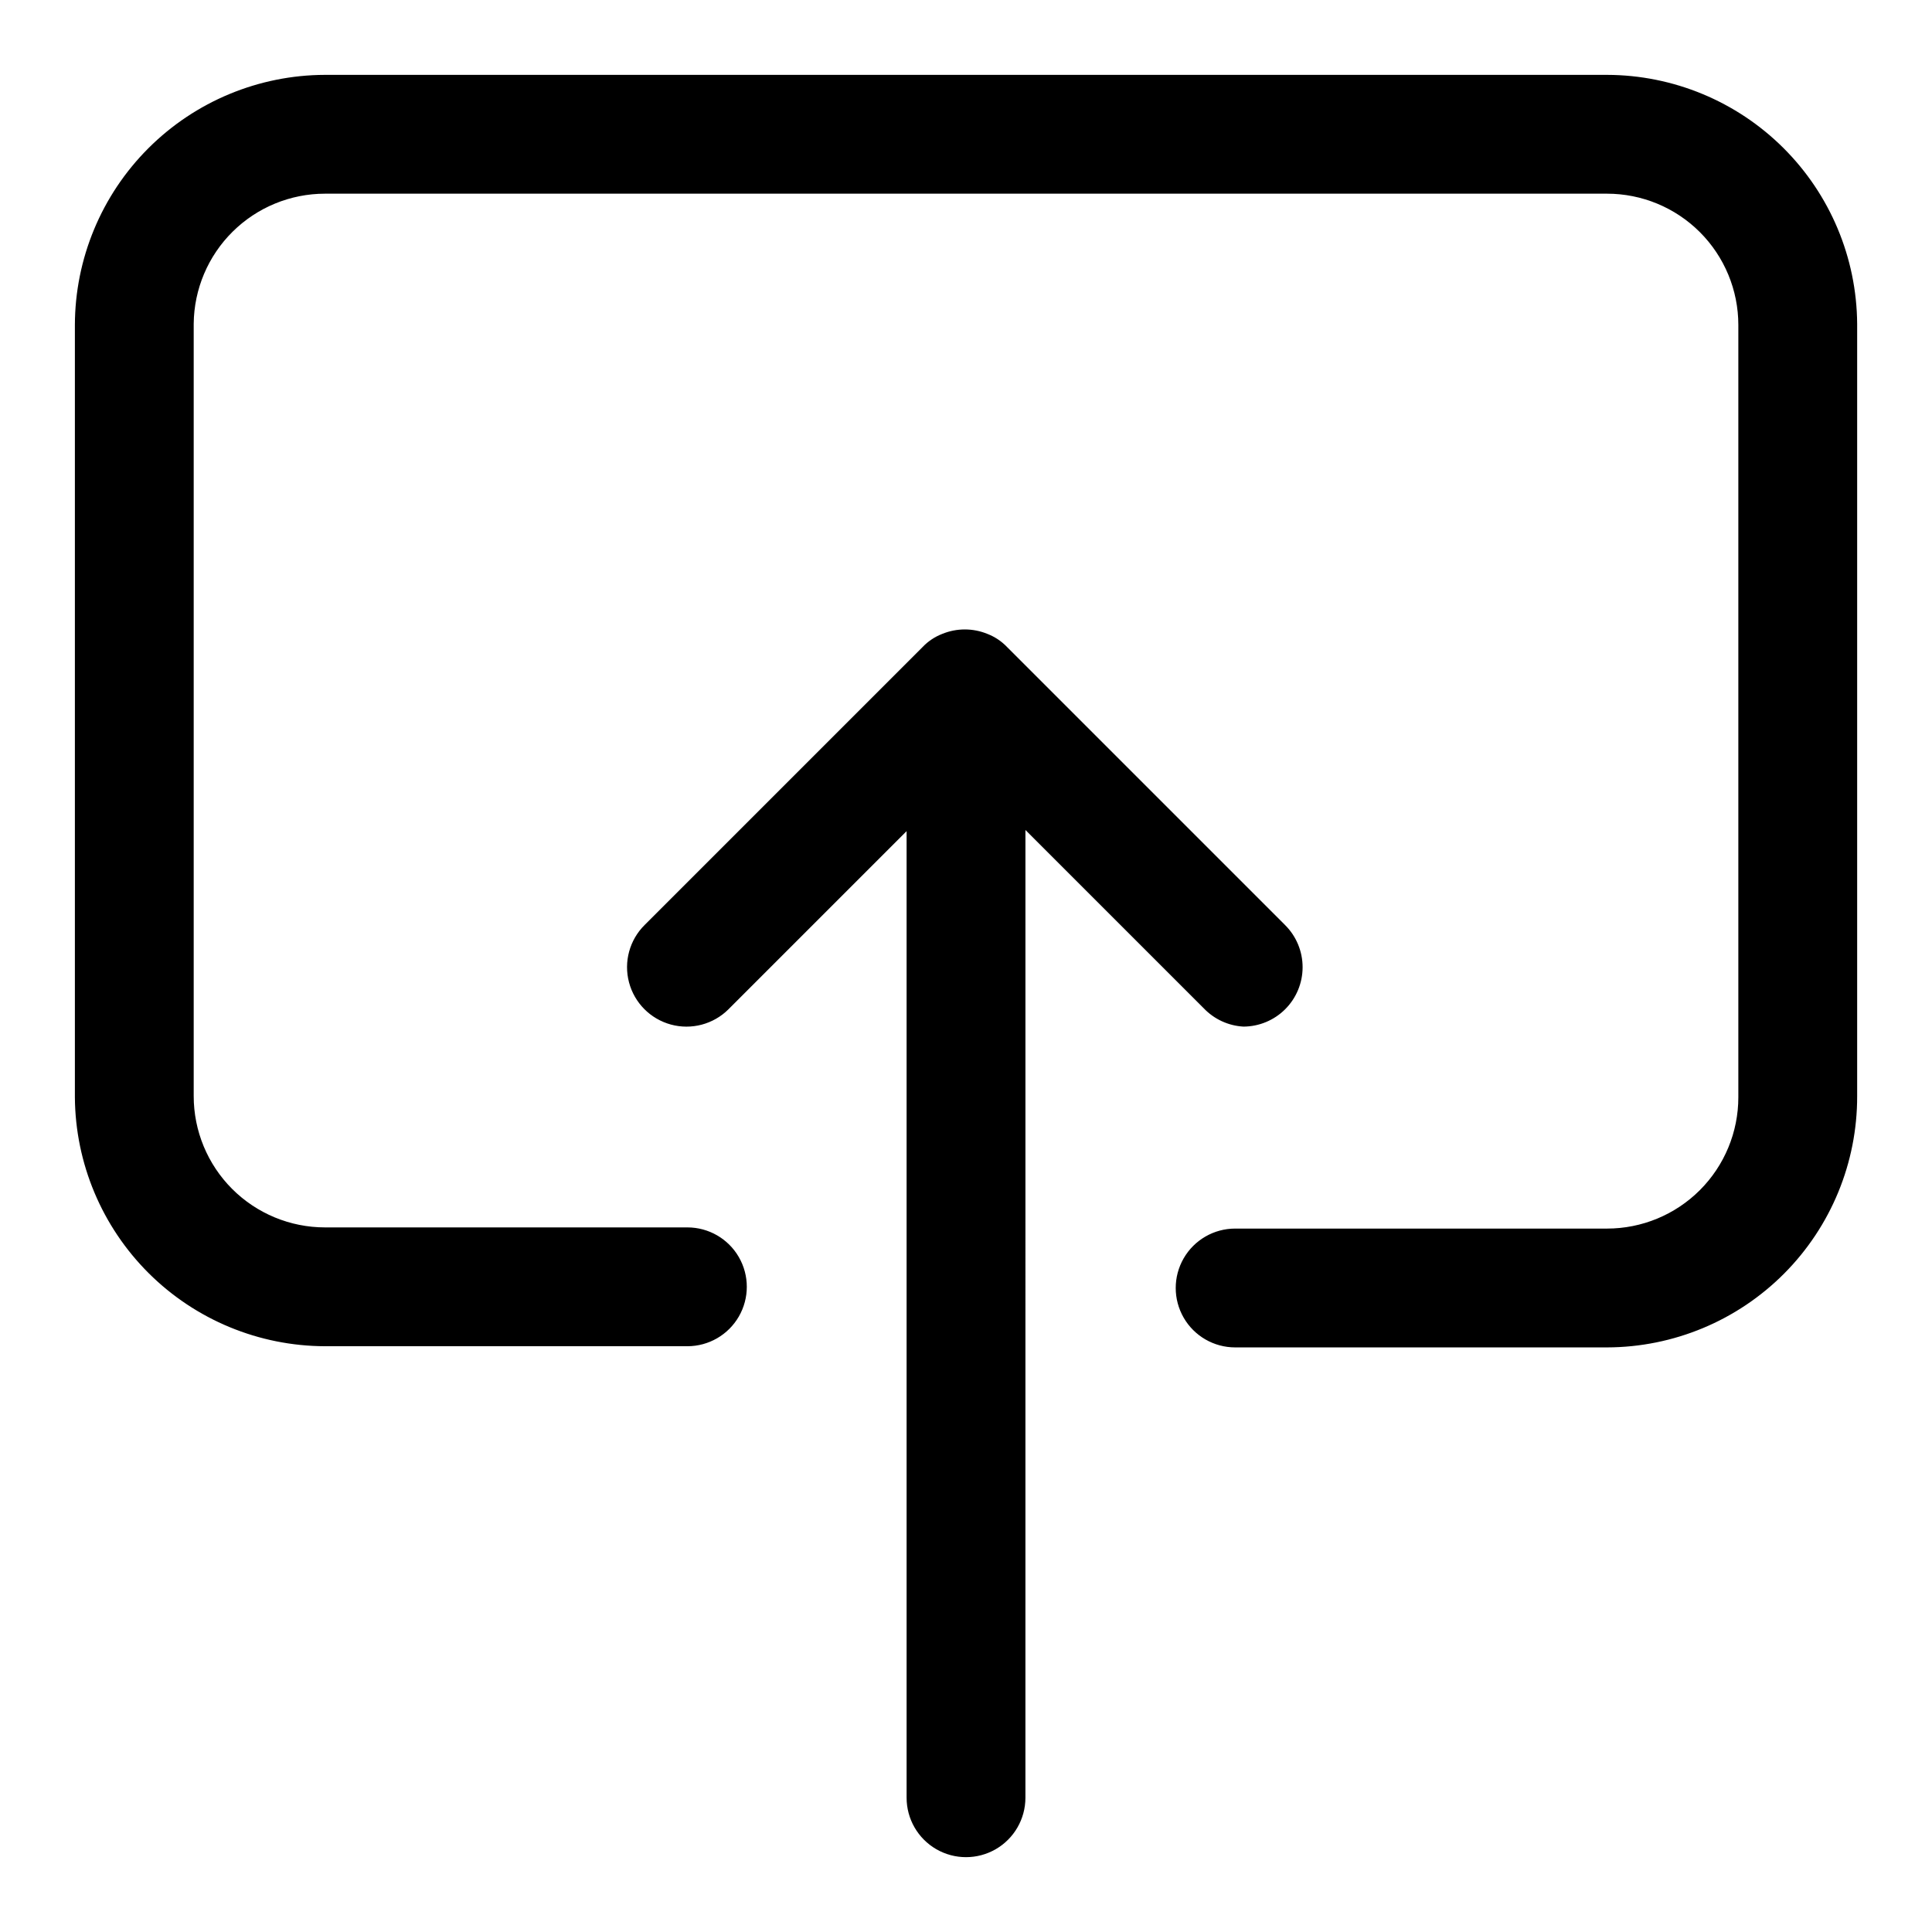 <?xml version="1.0" encoding="UTF-8"?>
<!-- Uploaded to: ICON Repo, www.svgrepo.com, Generator: ICON Repo Mixer Tools -->
<svg fill="#000000" width="800px" height="800px" version="1.1" viewBox="144 144 512 512" xmlns="http://www.w3.org/2000/svg">
 <path d="m462.98 411.18-47.23-47.23-0.004 256.47c0 5.625-3 10.824-7.871 13.637s-10.875 2.812-15.746 0-7.871-8.012-7.871-13.637v-256.16l-47.23 47.23v0.004c-3.996 3.965-9.801 5.5-15.23 4.023-5.434-1.477-9.664-5.738-11.102-11.18-1.438-5.441 0.137-11.234 4.133-15.199l73.684-73.684h-0.004c1.457-1.523 3.231-2.707 5.195-3.465 3.836-1.574 8.133-1.574 11.969 0 1.965 0.758 3.738 1.941 5.195 3.465l73.684 73.684h-0.004c2.981 2.953 4.656 6.981 4.656 11.176 0 4.199-1.676 8.223-4.656 11.18-2.93 2.906-6.891 4.547-11.02 4.566-4.012-0.223-7.785-1.969-10.547-4.883zm106.9-247.34h-339.75c-17.566 0.043-34.402 7.039-46.824 19.461s-19.418 29.258-19.461 46.824v204.67c0.125 17.512 7.16 34.266 19.57 46.621 12.414 12.352 29.203 19.305 46.715 19.348h96.039c5.625 0 10.82-3.004 13.633-7.875 2.812-4.871 2.812-10.871 0-15.742-2.812-4.871-8.008-7.871-13.633-7.871h-96.039c-9.23 0-18.078-3.668-24.605-10.191-6.523-6.527-10.191-15.375-10.191-24.605v-204.67c0.086-9.172 3.789-17.941 10.305-24.398s15.316-10.082 24.492-10.082h339.75c9.23 0 18.078 3.668 24.605 10.191 6.523 6.527 10.191 15.375 10.191 24.605v204.67c0 9.227-3.668 18.078-10.191 24.602-6.527 6.527-15.375 10.191-24.605 10.191h-98.555c-5.625 0-10.824 3.004-13.637 7.875-2.812 4.871-2.812 10.871 0 15.742s8.012 7.871 13.637 7.871h98.559-0.004c17.621-0.039 34.504-7.082 46.938-19.57 12.43-12.488 19.387-29.406 19.348-47.027v-204.67c-0.125-17.512-7.16-34.266-19.57-46.617-12.414-12.355-29.199-19.309-46.715-19.352z"/>
</svg>